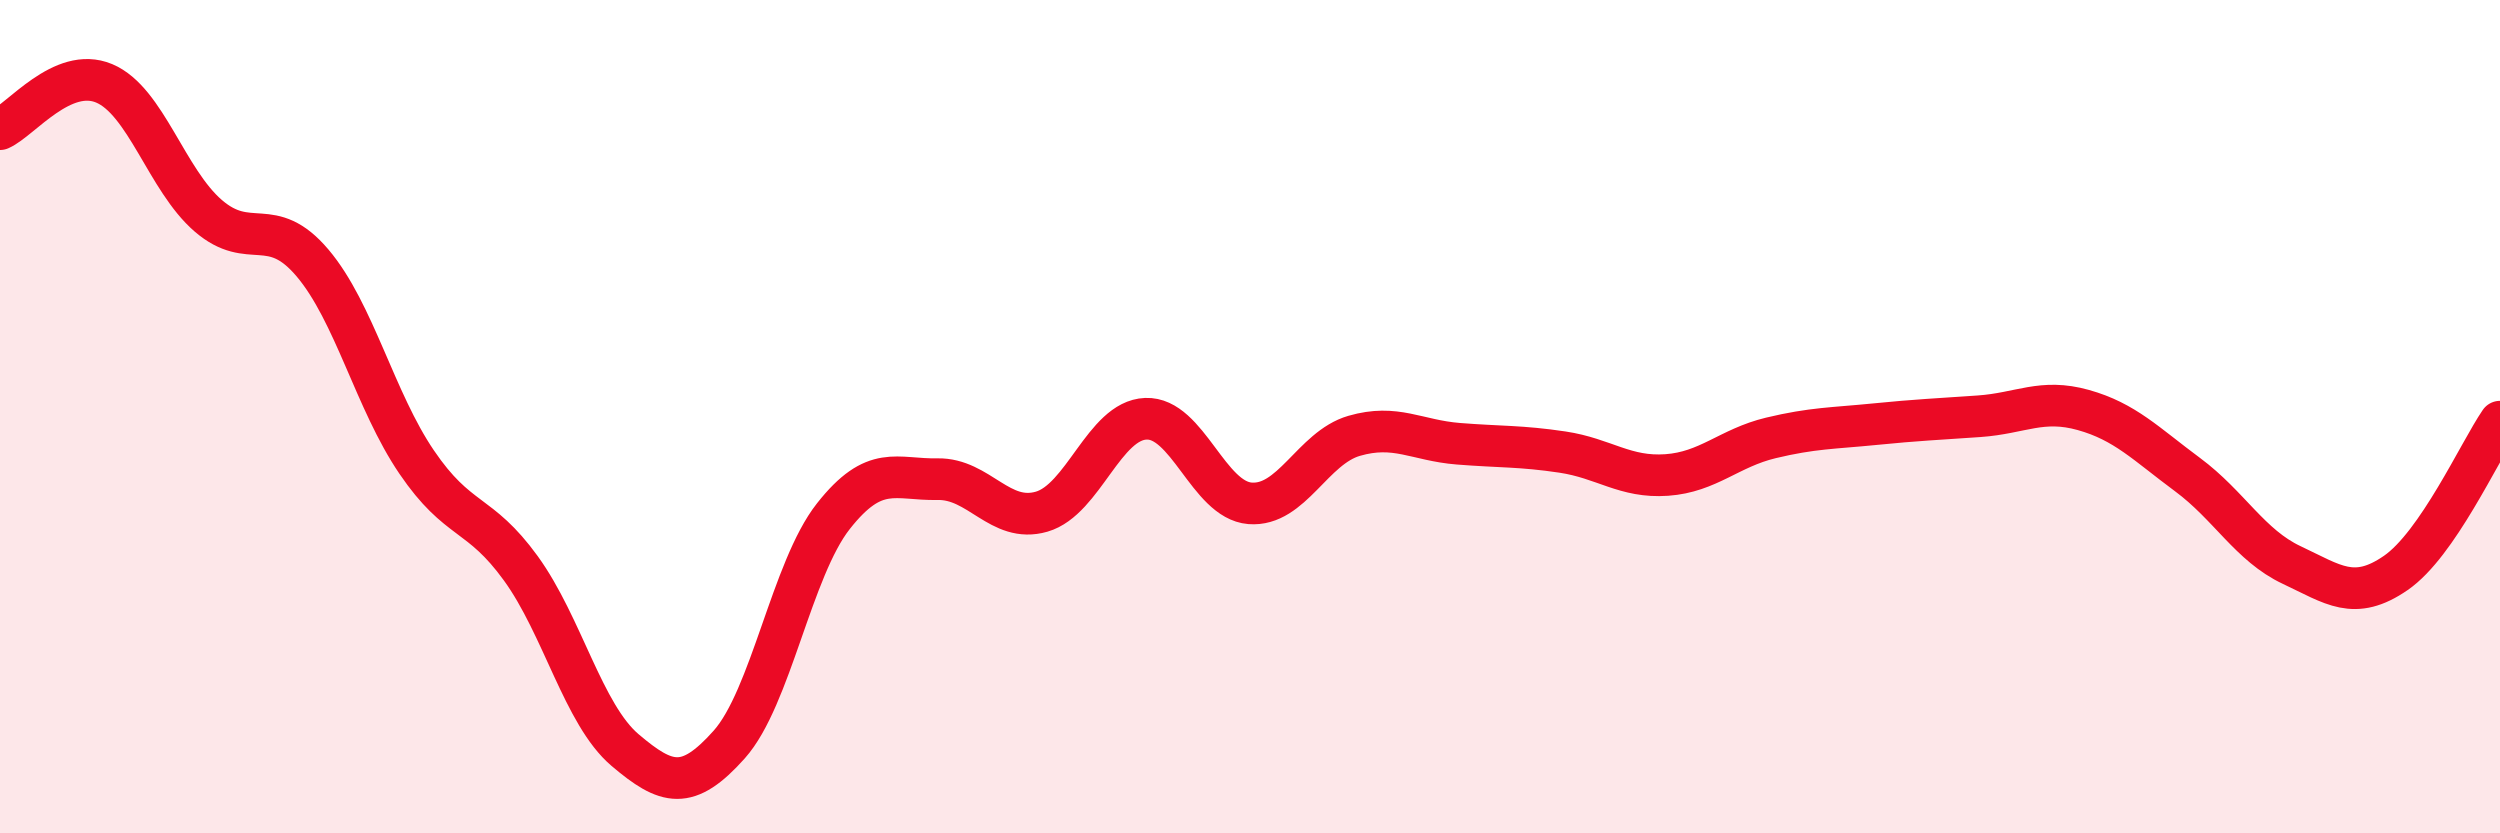 
    <svg width="60" height="20" viewBox="0 0 60 20" xmlns="http://www.w3.org/2000/svg">
      <path
        d="M 0,3.1 C 0.5,2.88 1.5,1.58 2.5,2 C 3.5,2.42 4,4.32 5,5.18 C 6,6.04 6.5,5.13 7.5,6.31 C 8.5,7.49 9,9.62 10,11.09 C 11,12.56 11.5,12.26 12.5,13.64 C 13.5,15.02 14,17.15 15,18 C 16,18.85 16.5,18.99 17.5,17.87 C 18.5,16.75 19,13.66 20,12.39 C 21,11.12 21.5,11.52 22.5,11.5 C 23.5,11.48 24,12.57 25,12.28 C 26,11.99 26.5,10.09 27.5,10.05 C 28.5,10.01 29,12 30,12.08 C 31,12.16 31.5,10.75 32.5,10.46 C 33.5,10.17 34,10.57 35,10.65 C 36,10.73 36.5,10.7 37.5,10.85 C 38.5,11 39,11.47 40,11.4 C 41,11.33 41.5,10.75 42.5,10.51 C 43.5,10.27 44,10.28 45,10.18 C 46,10.08 46.5,10.06 47.5,9.99 C 48.5,9.92 49,9.56 50,9.84 C 51,10.12 51.5,10.65 52.5,11.39 C 53.5,12.13 54,13.09 55,13.56 C 56,14.03 56.5,14.44 57.5,13.75 C 58.5,13.06 59.5,10.85 60,10.12L60 20L0 20Z"
        fill="#EB0A25"
        opacity="0.1"
        stroke-linecap="round"
        stroke-linejoin="round"
      />
      <path
        d="M 0,3.1 C 0.5,2.88 1.5,1.58 2.5,2 C 3.5,2.42 4,4.32 5,5.18 C 6,6.04 6.5,5.13 7.5,6.31 C 8.5,7.49 9,9.62 10,11.09 C 11,12.56 11.5,12.26 12.5,13.64 C 13.5,15.02 14,17.15 15,18 C 16,18.85 16.5,18.99 17.5,17.87 C 18.5,16.75 19,13.66 20,12.39 C 21,11.12 21.5,11.52 22.5,11.5 C 23.5,11.48 24,12.57 25,12.28 C 26,11.99 26.5,10.09 27.5,10.05 C 28.5,10.01 29,12 30,12.08 C 31,12.16 31.5,10.75 32.5,10.46 C 33.5,10.17 34,10.57 35,10.65 C 36,10.73 36.5,10.7 37.5,10.85 C 38.5,11 39,11.47 40,11.4 C 41,11.33 41.5,10.75 42.5,10.51 C 43.5,10.27 44,10.28 45,10.18 C 46,10.08 46.5,10.06 47.5,9.99 C 48.5,9.92 49,9.56 50,9.84 C 51,10.12 51.5,10.65 52.5,11.39 C 53.5,12.13 54,13.09 55,13.56 C 56,14.03 56.5,14.44 57.5,13.75 C 58.5,13.06 59.5,10.85 60,10.12"
        stroke="#EB0A25"
        stroke-width="1"
        fill="none"
        stroke-linecap="round"
        stroke-linejoin="round"
      />
    </svg>
  